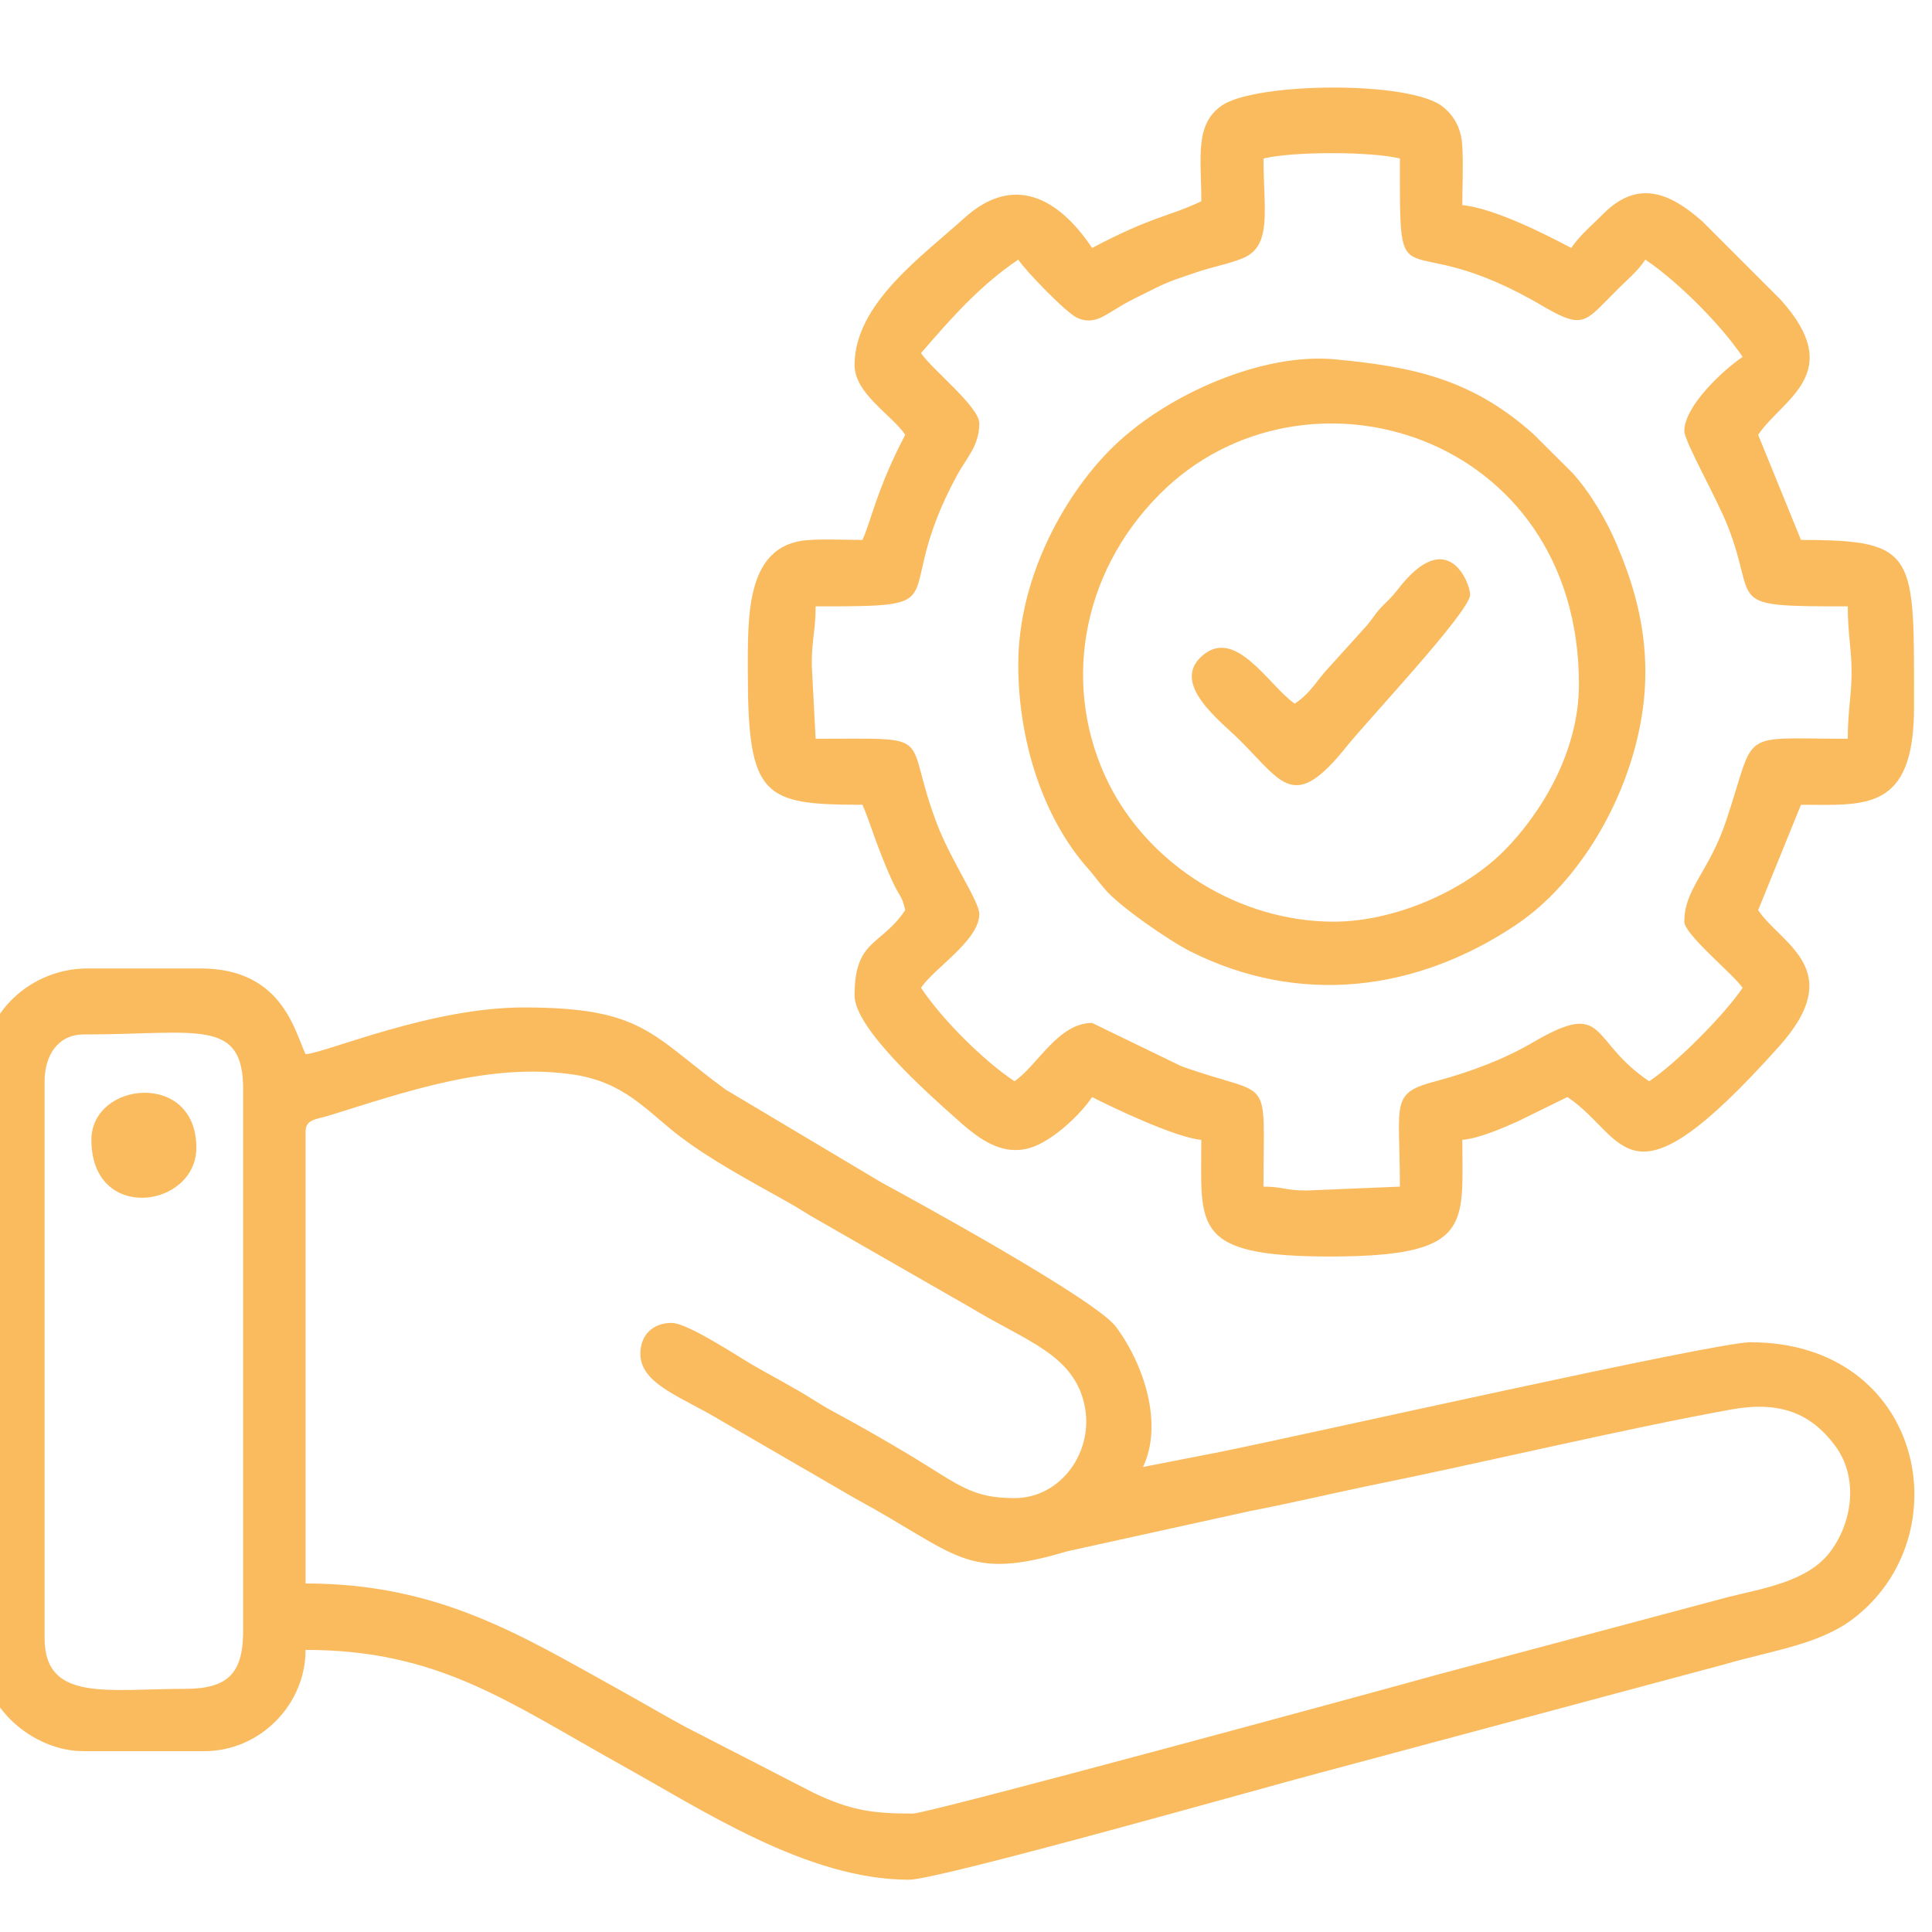 <?xml version="1.0" encoding="UTF-8"?>
<svg xmlns="http://www.w3.org/2000/svg" xmlns:xlink="http://www.w3.org/1999/xlink" width="55px" height="55px" viewBox="0 0 55 55" version="1.1">
<g id="surface1">
<path style=" stroke:none;fill-rule:evenodd;fill:rgb(98.039%,73.333%,37.255%);fill-opacity:1;" d="M 5.262 48.078 C 3.078 48.078 1.27 48.461 1.27 46.641 L 1.27 30.781 C 1.27 30.051 1.648 29.449 2.379 29.449 C 5.609 29.449 6.922 28.961 6.922 31.012 L 6.922 46.422 C 6.922 47.641 6.488 48.078 5.262 48.078 Z M 18.23 38.539 C 18.23 39.41 19.422 39.77 20.539 40.449 L 24.328 42.648 C 27.289 44.25 27.48 45.031 30.391 44.16 L 35.57 43.02 C 36.77 42.789 37.809 42.539 38.949 42.301 C 42.129 41.66 46.309 40.66 49.309 40.121 C 50.68 39.879 51.551 40.238 52.23 41.141 C 52.941 42.078 52.719 43.398 52.07 44.219 C 51.422 45.031 50.18 45.219 49.211 45.461 L 40.898 47.68 C 39.719 48.012 26.43 51.629 25.988 51.629 C 24.871 51.629 24.23 51.551 23.148 51.031 L 19.488 49.148 C 18.828 48.789 18.309 48.48 17.641 48.109 C 14.84 46.559 12.5 45.078 8.699 45.078 L 8.699 32.219 C 8.699 31.859 9 31.871 9.352 31.762 C 11.559 31.078 13.93 30.238 16.32 30.59 C 17.781 30.809 18.391 31.609 19.34 32.34 C 20.262 33.039 21.301 33.59 22.371 34.191 C 22.641 34.34 22.781 34.43 23.059 34.602 L 27.641 37.23 C 29.191 38.172 30.559 38.551 30.871 39.988 C 31.16 41.301 30.219 42.648 28.879 42.648 C 27.672 42.648 27.309 42.281 25.961 41.461 C 25.191 41 24.5 40.602 23.699 40.172 C 23.281 39.941 23 39.738 22.59 39.512 C 22.172 39.27 21.852 39.102 21.449 38.871 C 20.988 38.602 19.57 37.66 19.121 37.66 C 18.578 37.66 18.23 38.012 18.23 38.539 Z M -0.5 30.449 L -0.5 47.191 C -0.5 48.578 0.922 49.852 2.379 49.852 L 5.82 49.852 C 7.391 49.852 8.699 48.539 8.699 46.969 C 12.469 46.969 14.449 48.441 17.641 50.219 C 20.02 51.539 22.988 53.512 25.879 53.512 C 26.738 53.512 36.199 50.828 37.5 50.488 L 49.129 47.371 C 50.441 46.988 51.77 46.82 52.73 46.102 C 55.879 43.738 54.77 38.211 49.828 38.211 C 48.828 38.211 37.18 40.84 34.762 41.328 L 32.539 41.762 C 33.121 40.539 32.57 38.84 31.762 37.762 C 31.172 36.988 26.07 34.191 25.109 33.672 L 20.66 31.02 C 18.539 29.469 18.32 28.68 14.91 28.68 C 12.262 28.68 9.352 29.949 8.699 30.012 C 8.379 29.328 8.02 27.57 5.711 27.57 L 2.488 27.57 C 0.891 27.57 -0.5 28.828 -0.5 30.449 Z M -0.5 30.449 "/>
<path style=" stroke:none;fill-rule:evenodd;fill:rgb(98.039%,73.333%,37.255%);fill-opacity:1;" d="M 26.219 10.051 C 27.07 9.07 27.891 8.129 28.988 7.391 C 29.199 7.711 30.352 8.91 30.672 9.051 C 31.121 9.25 31.422 9 31.809 8.77 C 32.18 8.539 32.512 8.398 32.898 8.199 C 33.34 7.98 33.66 7.891 34.102 7.738 C 34.5 7.602 34.988 7.512 35.379 7.352 C 36.23 7 35.969 5.969 35.969 4.512 C 36.809 4.309 39.012 4.309 39.852 4.512 C 39.852 8.941 39.77 6.262 43.949 8.73 C 45.09 9.398 45.129 9.148 45.98 8.309 C 46.289 7.988 46.602 7.75 46.84 7.391 C 47.762 8.012 48.988 9.238 49.609 10.16 C 49.059 10.531 47.949 11.559 47.949 12.27 C 47.949 12.57 48.891 14.211 49.199 15.012 C 50.059 17.219 49.02 17.262 52.602 17.262 C 52.602 18.051 52.711 18.48 52.711 19.141 C 52.711 19.801 52.602 20.23 52.602 21.031 C 49.43 21.031 50.02 20.73 49.148 23.34 C 48.66 24.82 47.949 25.289 47.949 26.238 C 47.949 26.602 49.34 27.73 49.609 28.121 C 49.09 28.891 47.719 30.27 46.949 30.781 C 45.211 29.621 45.781 28.422 43.629 29.68 C 42.809 30.16 41.859 30.512 40.941 30.762 C 39.551 31.121 39.852 31.32 39.852 33.781 L 37.191 33.891 C 36.578 33.891 36.531 33.781 35.969 33.781 C 35.969 30.461 36.27 31.301 33.629 30.352 L 31.09 29.121 C 30.121 29.121 29.531 30.34 28.879 30.781 C 27.98 30.18 26.82 29.02 26.219 28.121 C 26.602 27.551 27.879 26.77 27.879 26.02 C 27.879 25.66 27.07 24.5 26.672 23.449 C 25.672 20.828 26.77 21.031 23.219 21.031 L 23.109 18.922 C 23.109 18.18 23.219 17.961 23.219 17.262 C 27.469 17.262 25.25 17.211 27.25 13.52 C 27.531 13.012 27.879 12.68 27.879 12.051 C 27.879 11.578 26.512 10.5 26.219 10.051 Z M 34.199 5.73 C 33.25 6.18 32.828 6.141 31.09 7.059 C 30.129 5.621 28.852 4.949 27.461 6.199 C 26.262 7.289 24.328 8.641 24.328 10.391 C 24.328 11.211 25.391 11.809 25.77 12.379 C 24.969 13.891 24.77 14.922 24.551 15.371 C 24.078 15.371 23.23 15.328 22.801 15.398 C 21.23 15.66 21.289 17.59 21.289 19.141 C 21.289 22.711 21.738 22.91 24.551 22.91 C 24.738 23.309 24.98 24.18 25.43 25.141 C 25.602 25.512 25.68 25.5 25.77 25.91 C 25.078 26.941 24.328 26.73 24.328 28.34 C 24.328 29.281 26.43 31.141 27.18 31.809 C 27.719 32.289 28.43 32.941 29.32 32.68 C 29.961 32.488 30.77 31.719 31.09 31.23 C 31.672 31.531 33.48 32.391 34.199 32.449 C 34.199 34.91 33.898 35.77 37.859 35.77 C 41.949 35.77 41.629 34.871 41.629 32.449 C 42.109 32.41 42.789 32.109 43.211 31.922 L 44.621 31.23 C 46.328 32.371 46.27 34.672 50.629 29.809 C 52.621 27.602 50.699 26.879 50.051 25.91 L 51.27 22.91 C 53.07 22.91 54.488 23.129 54.488 20.141 C 54.488 15.762 54.609 15.371 51.27 15.371 L 50.051 12.379 C 50.738 11.352 52.578 10.629 50.691 8.531 L 48.469 6.309 C 47.539 5.48 46.621 5.102 45.641 6.09 C 45.309 6.422 44.98 6.691 44.73 7.059 C 44.039 6.691 42.531 5.922 41.629 5.84 C 41.629 5.309 41.66 4.691 41.629 4.172 C 41.609 3.719 41.441 3.34 41.09 3.051 C 40.191 2.289 35.762 2.34 34.789 3 C 34 3.539 34.199 4.488 34.199 5.73 Z M 34.199 5.73 "/>
<path style=" stroke:none;fill-rule:evenodd;fill:rgb(98.039%,73.333%,37.255%);fill-opacity:1;" d="M 37.969 26.238 C 35.289 26.238 32.738 24.641 31.57 22.32 C 30.219 19.621 30.738 16.352 33.012 14.07 C 37.102 9.961 44.949 12.32 44.949 19.48 C 44.949 21.449 43.828 23.199 42.82 24.219 C 41.629 25.41 39.648 26.238 37.969 26.238 Z M 28.988 18.922 C 28.988 21.031 29.66 23.238 30.961 24.711 C 31.18 24.961 31.25 25.078 31.461 25.32 C 31.852 25.789 33.281 26.781 33.898 27.09 C 37 28.641 40.32 28.23 43.16 26.328 C 45.25 24.93 46.84 21.898 46.84 19.141 C 46.84 17.719 46.469 16.551 46.031 15.512 C 45.73 14.801 45.27 14.02 44.762 13.461 L 43.648 12.352 C 41.898 10.789 40.23 10.441 38.012 10.23 C 35.949 10.031 33.25 11.219 31.73 12.68 C 30.391 13.961 28.988 16.352 28.988 18.922 Z M 28.988 18.922 "/>
<path style=" stroke:none;fill-rule:evenodd;fill:rgb(98.039%,73.333%,37.255%);fill-opacity:1;" d="M 36.859 20.031 C 36.121 19.531 35.16 17.789 34.191 18.699 C 33.352 19.488 34.738 20.52 35.281 21.059 C 36.512 22.281 36.828 23.129 38.32 21.27 C 38.871 20.57 41.852 17.41 41.852 16.93 C 41.852 16.609 41.219 14.93 39.801 16.77 C 39.609 17.02 39.531 17.07 39.32 17.289 C 39.09 17.539 39.07 17.641 38.828 17.898 L 37.879 18.949 C 37.48 19.359 37.34 19.711 36.859 20.031 Z M 36.859 20.031 "/>
<path style=" stroke:none;fill-rule:evenodd;fill:rgb(98.039%,73.333%,37.255%);fill-opacity:1;" d="M 2.602 32.449 C 2.602 34.828 5.59 34.391 5.59 32.672 C 5.59 30.469 2.602 30.781 2.602 32.449 Z M 2.602 32.449 "/>
</g>
</svg>
